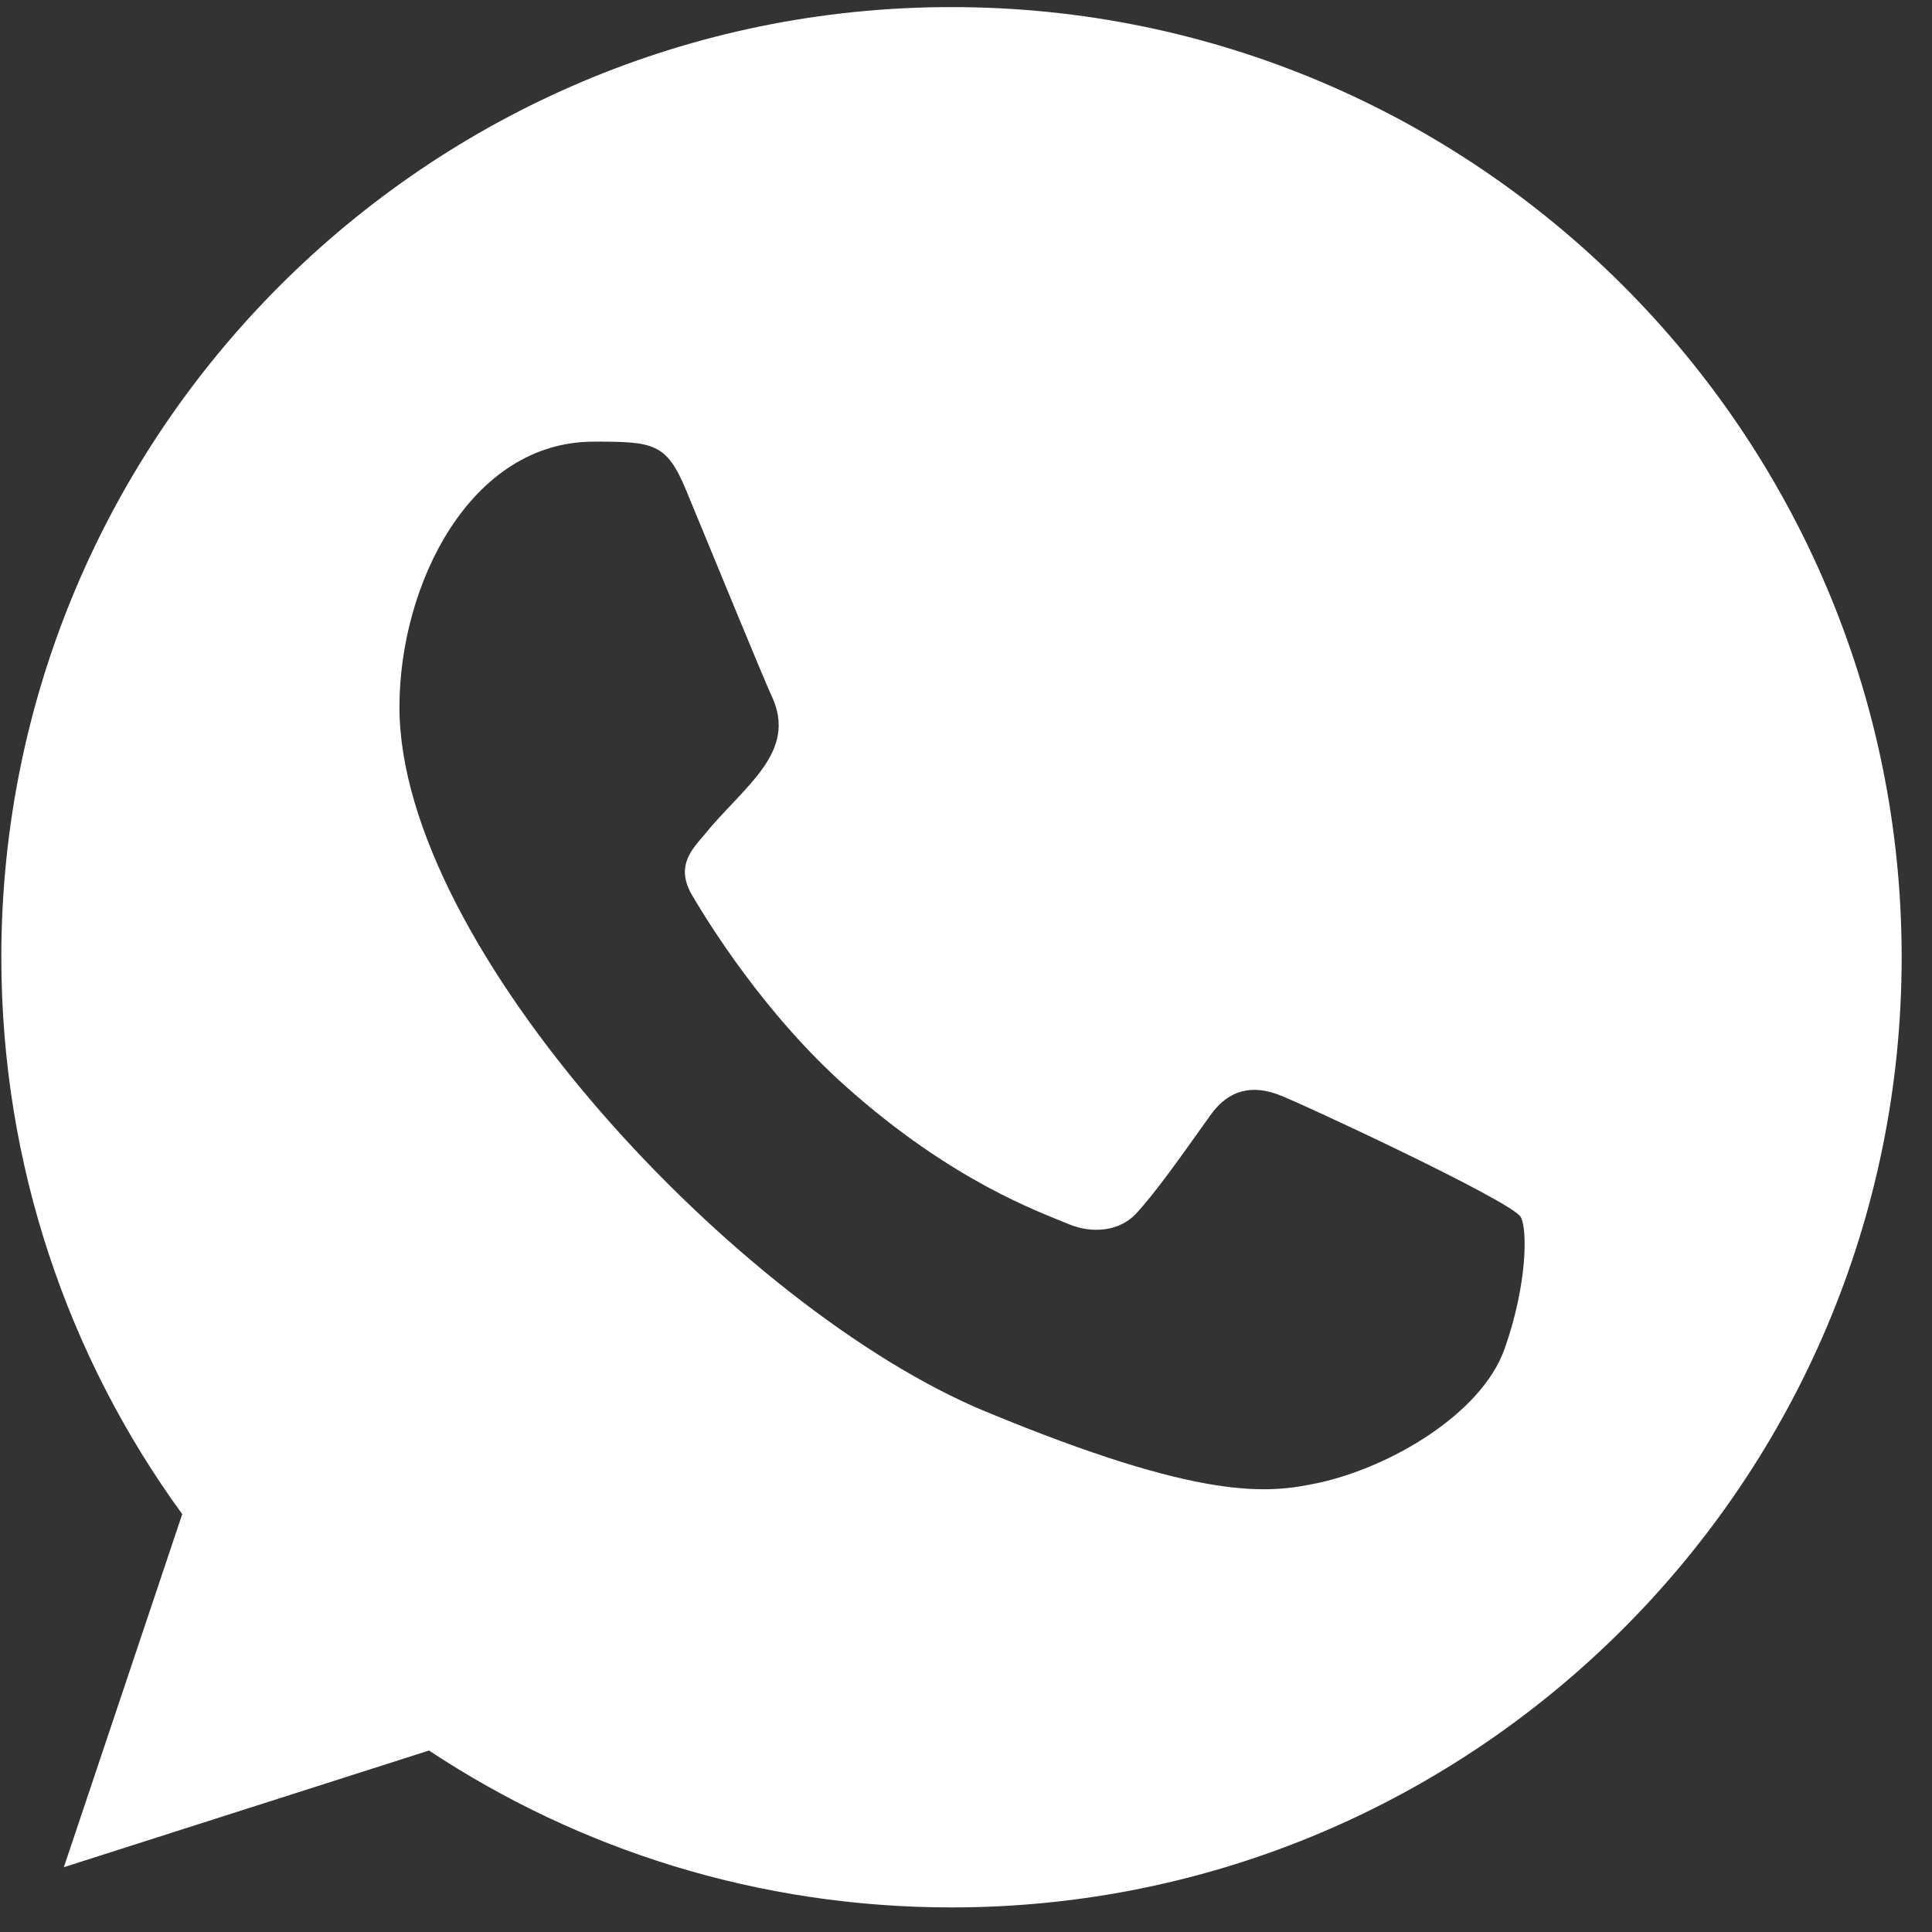 <?xml version="1.0" encoding="UTF-8"?> <svg xmlns="http://www.w3.org/2000/svg" width="61" height="61" viewBox="0 0 61 61" fill="none"><rect x="0" y="0" width="61" height="61" fill="#333333" stroke="none"/><path fill-rule="evenodd" clip-rule="evenodd" d="M47.505 42.587C46.782 44.634 43.908 46.327 41.616 46.822C40.047 47.155 38.001 47.419 31.107 44.562C23.364 41.354 12.612 29.927 12.612 22.323C12.612 18.452 14.844 13.944 18.747 13.944C20.625 13.944 21.039 13.98 21.657 15.463C22.38 17.209 24.144 21.512 24.354 21.954C25.221 23.763 23.472 24.823 22.203 26.398C21.798 26.872 21.339 27.385 21.852 28.267C22.362 29.131 24.126 32.006 26.718 34.314C30.066 37.297 32.781 38.249 33.753 38.654C34.476 38.954 35.34 38.885 35.868 38.32C36.537 37.597 37.368 36.397 38.214 35.215C38.811 34.369 39.57 34.263 40.365 34.563C40.902 34.749 47.727 37.919 48.015 38.426C48.228 38.795 48.228 40.541 47.505 42.587ZM30.048 0.224H30.033C13.494 0.224 0.042 13.68 0.042 30.224C0.042 36.784 2.157 42.87 5.754 47.807L2.016 58.954L13.545 55.27C18.288 58.409 23.949 60.224 30.048 60.224C46.587 60.224 60.042 46.768 60.042 30.224C60.042 13.68 46.587 0.224 30.048 0.224Z" fill="white"></path></svg> 